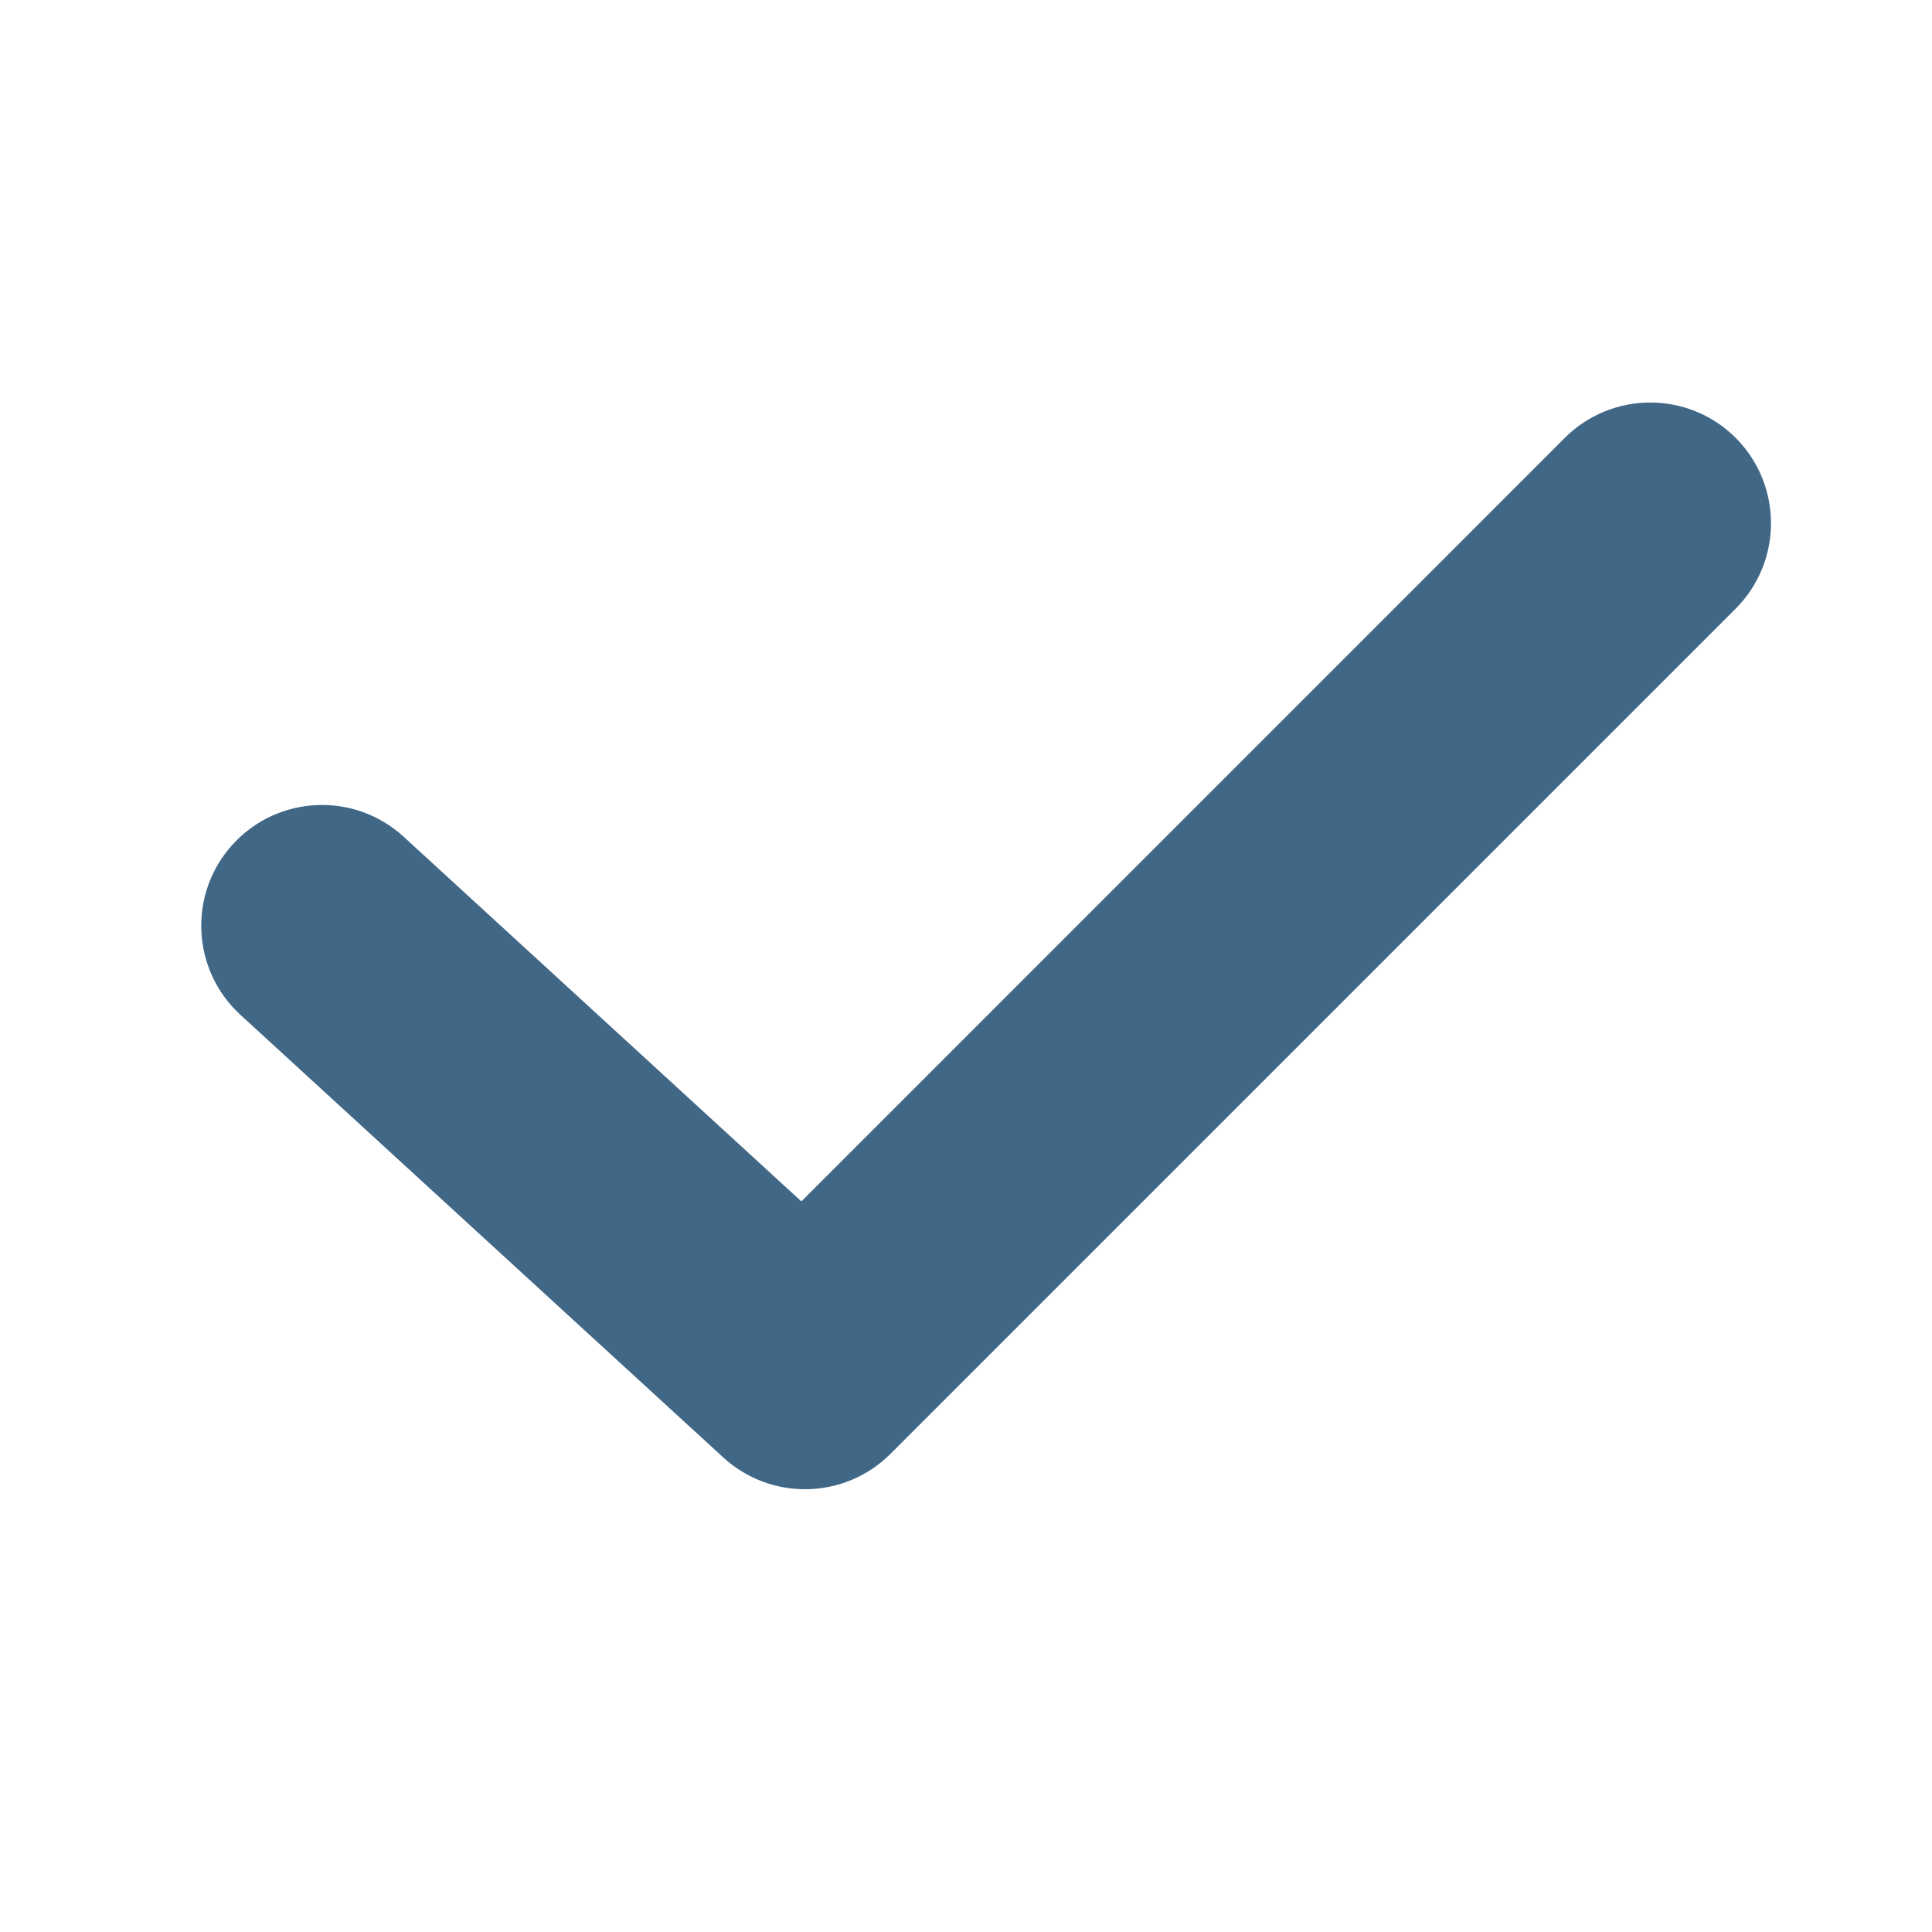<svg width="24" height="24" viewBox="0 0 24 24" fill="none" xmlns="http://www.w3.org/2000/svg">
<path fill-rule="evenodd" clip-rule="evenodd" d="M21.561 5.439C22.146 6.025 22.146 6.975 21.561 7.561L11.061 18.061C10.493 18.628 9.578 18.648 8.986 18.106L2.986 12.606C2.376 12.046 2.334 11.097 2.894 10.486C3.454 9.876 4.403 9.834 5.014 10.394L9.955 14.924L19.439 5.439C20.025 4.854 20.975 4.854 21.561 5.439Z" fill="#416787"/>
</svg>

